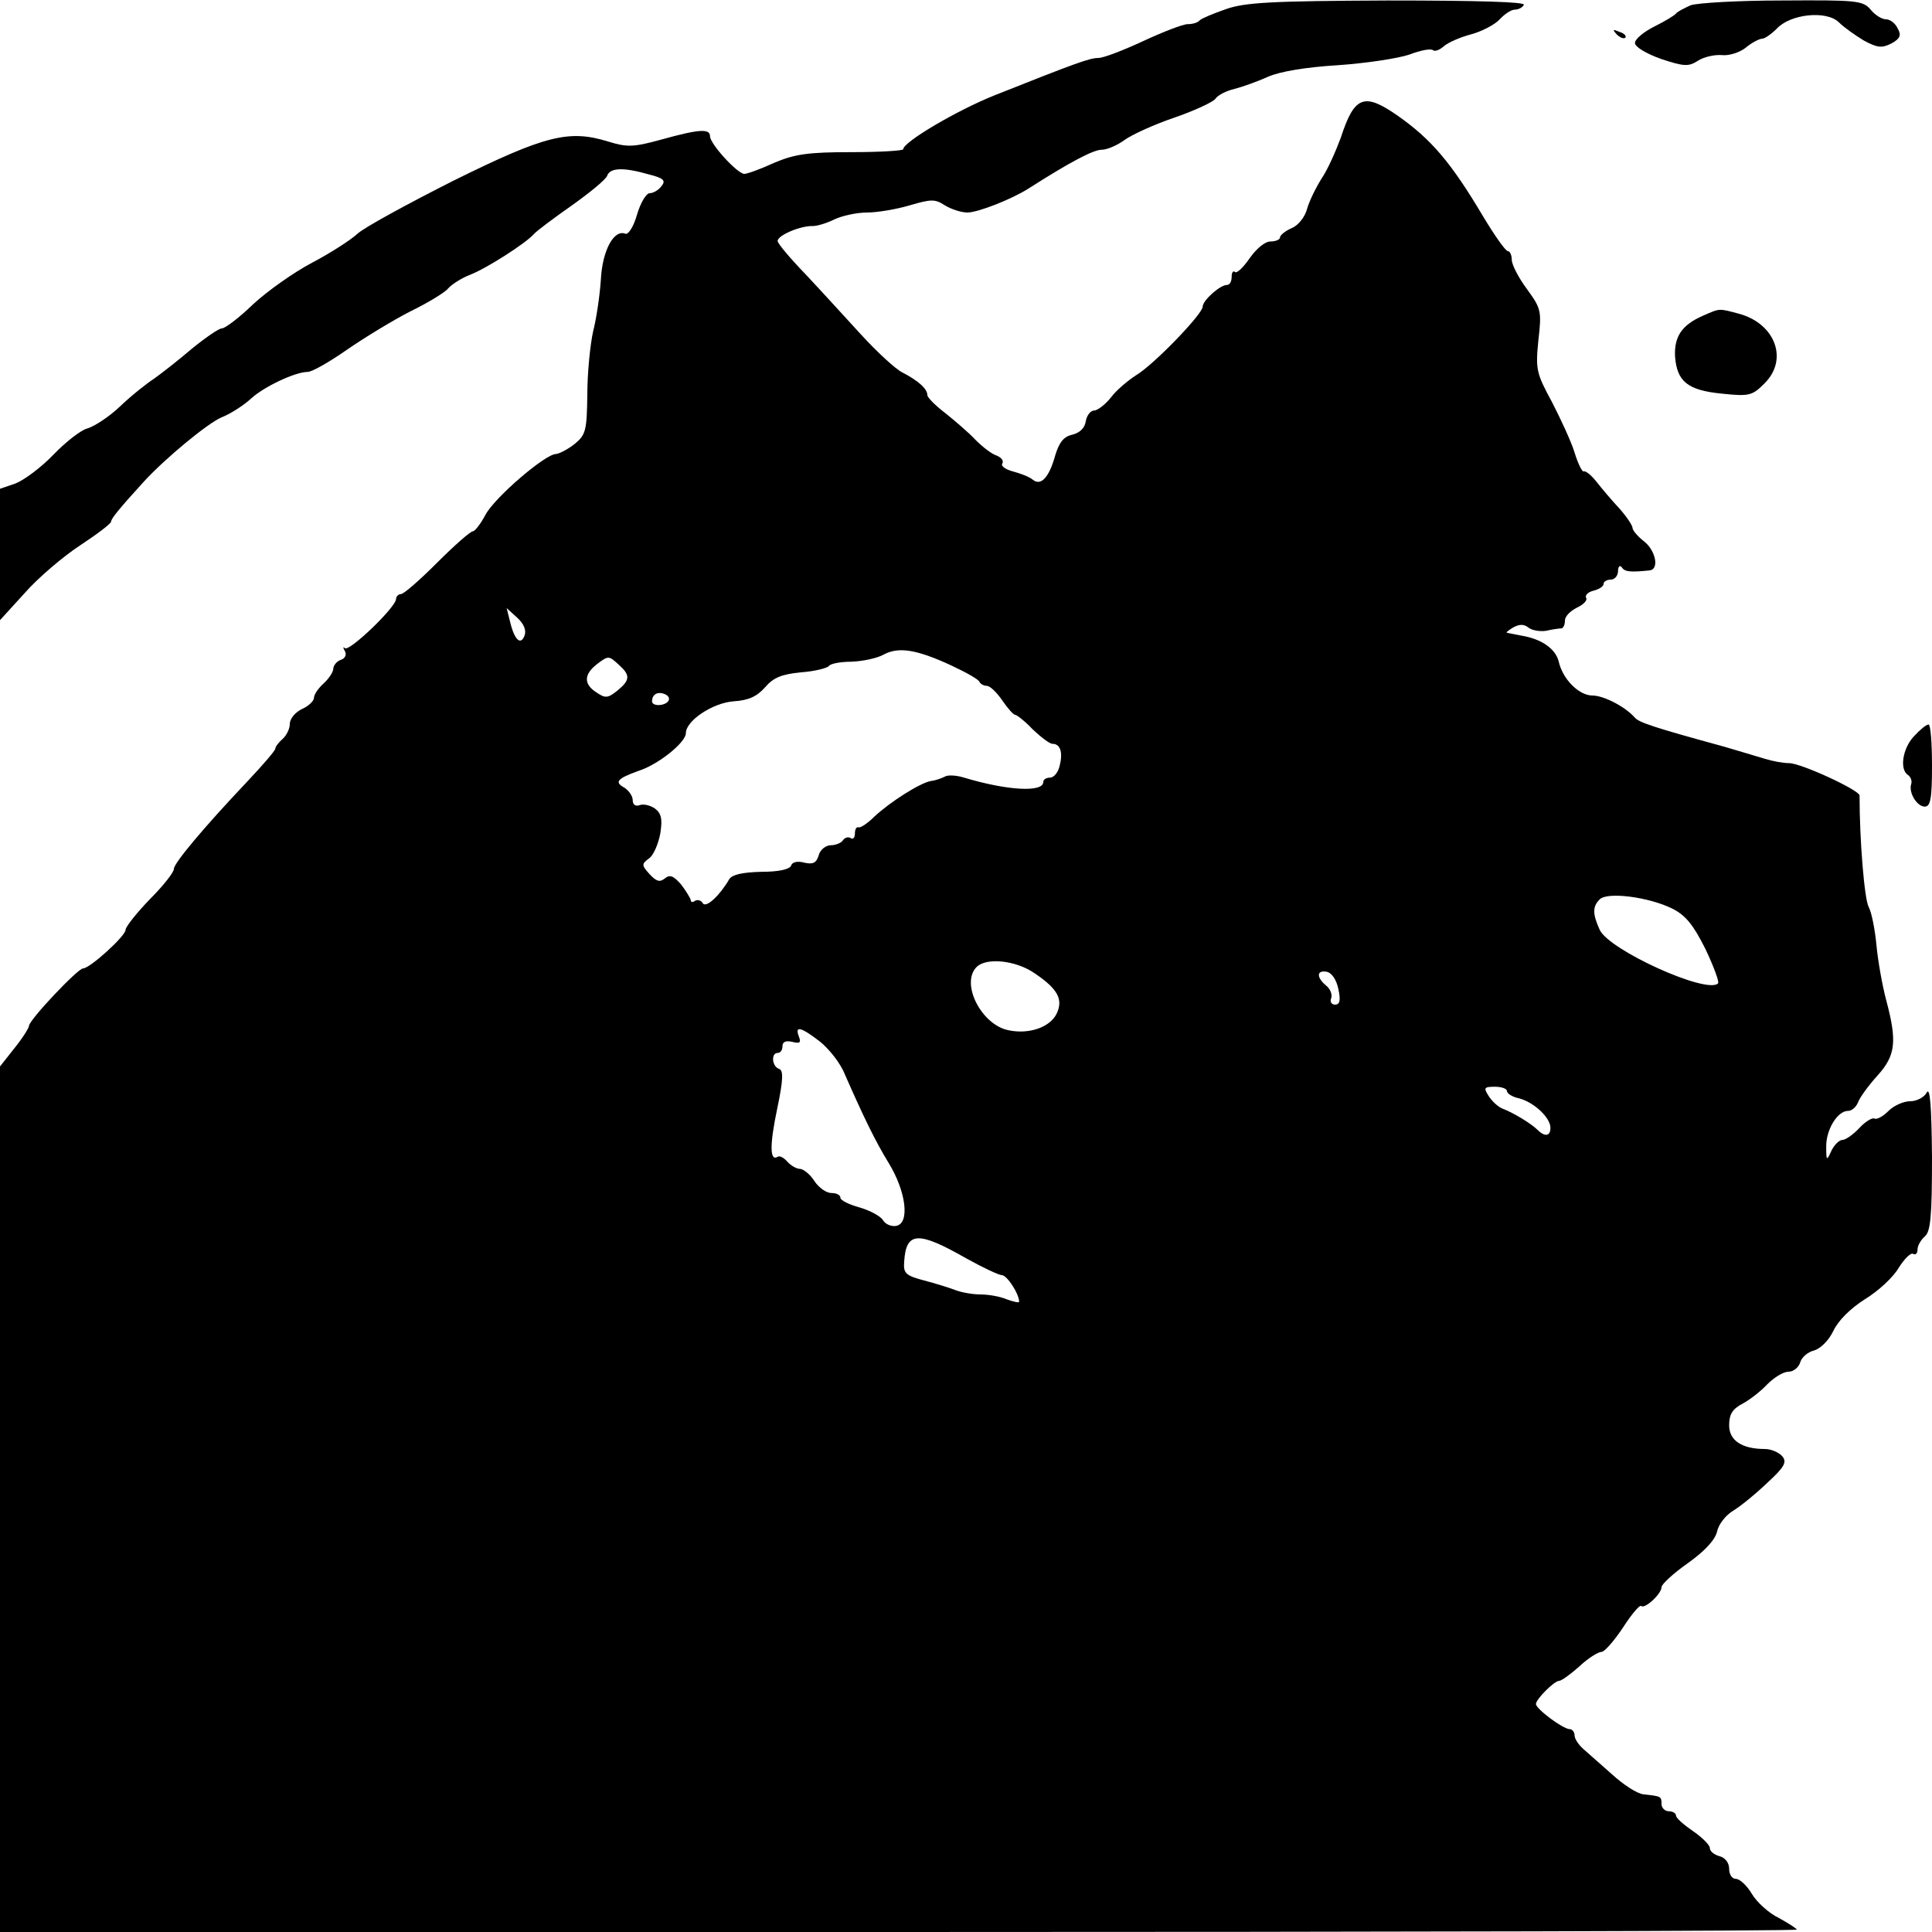 <?xml version="1.0" standalone="no"?>
<!DOCTYPE svg PUBLIC "-//W3C//DTD SVG 20010904//EN"
 "http://www.w3.org/TR/2001/REC-SVG-20010904/DTD/svg10.dtd">
<svg version="1.0" xmlns="http://www.w3.org/2000/svg"
 width="400pt" height="400pt" viewBox="0 0 400 400"
 preserveAspectRatio="xMidYMid meet">
<g transform="translate(0,400) scale(0.1,-0.1)"
fill="#000000" stroke="none">
<path d="M2538 3981 c-26 -9 -50 -19 -54 -23 -4 -5 -15 -8 -25 -8 -10 0 -51
-16 -92 -35 -41 -19 -82 -35 -93 -35 -18 0 -48 -11 -214 -77 -78 -31 -190 -97
-190 -112 0 -3 -48 -6 -107 -6 -90 0 -117 -4 -160 -22 -28 -13 -56 -23 -62
-23 -14 0 -71 62 -71 78 0 16 -22 15 -101 -7 -58 -16 -71 -16 -110 -4 -81 25
-130 13 -320 -81 -95 -48 -185 -97 -199 -110 -14 -13 -56 -40 -94 -60 -38 -20
-93 -59 -122 -86 -29 -28 -58 -50 -65 -50 -6 0 -35 -20 -63 -43 -28 -24 -63
-51 -77 -61 -14 -9 -46 -34 -70 -57 -23 -22 -54 -42 -68 -46 -13 -3 -45 -28
-70 -54 -26 -27 -61 -53 -79 -60 l-32 -11 0 -136 0 -136 51 56 c28 32 80 76
115 99 35 23 64 45 64 49 0 6 16 26 68 83 43 47 132 121 161 133 20 8 47 26
61 39 26 24 91 55 117 55 9 0 44 20 80 45 36 25 95 61 132 80 37 18 73 40 79
48 7 8 27 21 45 28 34 13 115 65 132 84 6 7 41 33 78 59 38 27 71 54 74 62 6
17 34 18 86 3 32 -8 36 -13 26 -25 -6 -8 -17 -14 -24 -14 -7 0 -19 -20 -26
-44 -7 -25 -18 -42 -24 -40 -24 10 -48 -35 -51 -95 -2 -31 -9 -80 -16 -107 -6
-27 -12 -86 -12 -130 -1 -75 -3 -84 -26 -103 -14 -11 -31 -20 -39 -21 -22 0
-127 -90 -146 -126 -10 -19 -22 -34 -26 -34 -5 0 -38 -29 -74 -65 -36 -36 -69
-65 -75 -65 -5 0 -10 -5 -10 -10 0 -17 -97 -110 -106 -102 -4 4 -4 1 0 -6 4
-7 1 -15 -8 -18 -9 -3 -16 -12 -16 -19 0 -6 -9 -20 -20 -30 -11 -10 -20 -23
-20 -30 0 -6 -11 -17 -25 -23 -14 -7 -25 -20 -25 -31 0 -10 -7 -24 -15 -31 -8
-7 -15 -16 -15 -20 0 -4 -26 -34 -58 -68 -89 -94 -152 -169 -152 -181 0 -7
-22 -35 -50 -63 -27 -28 -50 -57 -50 -63 0 -13 -74 -80 -88 -80 -11 0 -112
-107 -112 -119 0 -4 -13 -25 -30 -46 l-30 -38 0 -896 0 -896 1860 0 c1023 0
1860 2 1860 5 0 2 -17 13 -37 24 -21 10 -46 33 -56 50 -10 17 -25 31 -33 31
-8 0 -14 9 -14 21 0 12 -8 23 -20 26 -11 3 -20 10 -20 17 0 6 -16 22 -35 35
-19 13 -35 27 -35 32 0 5 -7 9 -15 9 -8 0 -15 7 -15 15 0 16 -1 16 -37 20 -13
1 -42 20 -65 41 -24 21 -51 45 -60 53 -10 9 -18 21 -18 28 0 7 -5 13 -10 13
-14 0 -70 42 -70 52 0 10 38 48 48 48 5 0 24 14 42 30 18 17 39 30 46 30 6 0
26 23 44 50 18 28 35 48 38 45 7 -7 42 25 42 39 0 6 25 29 55 50 35 25 56 48
60 65 3 15 18 34 33 43 15 9 47 35 71 58 36 33 41 43 31 55 -7 8 -23 15 -36
15 -48 0 -74 18 -74 49 0 23 7 34 28 45 15 8 38 26 51 40 14 14 33 26 44 26
10 0 21 9 24 19 3 11 16 22 29 25 13 4 30 20 40 41 10 21 35 46 65 65 28 17
59 46 70 65 12 19 25 32 30 29 5 -3 9 1 9 9 0 8 7 20 15 27 12 10 15 41 15
164 -1 107 -4 146 -11 134 -5 -10 -21 -18 -34 -18 -14 0 -34 -9 -45 -20 -12
-12 -24 -18 -29 -16 -4 3 -19 -6 -31 -19 -13 -14 -29 -25 -35 -25 -7 0 -17
-10 -23 -22 -10 -22 -11 -22 -11 7 -1 35 23 75 45 75 8 0 17 8 21 18 3 9 21
34 40 55 38 42 41 71 18 157 -8 30 -17 81 -20 113 -3 32 -10 68 -16 79 -9 16
-19 139 -19 231 0 11 -121 67 -146 67 -12 0 -34 4 -50 9 -16 5 -54 16 -84 25
-146 40 -176 50 -185 60 -20 23 -65 46 -88 46 -28 0 -62 34 -70 71 -7 26 -35
46 -77 53 -14 3 -27 5 -30 6 -3 0 3 5 13 11 13 7 22 7 31 0 7 -6 24 -9 37 -7
13 3 27 5 32 5 4 1 7 8 7 16 0 9 11 20 25 27 13 6 22 15 19 20 -3 5 3 12 15
15 12 3 21 9 21 14 0 5 7 9 15 9 8 0 15 8 15 18 0 9 4 13 8 7 6 -9 18 -10 57
-6 21 2 13 41 -11 60 -13 10 -24 23 -24 28 0 5 -12 23 -27 40 -16 17 -37 42
-48 56 -11 14 -23 23 -26 21 -3 -2 -12 16 -19 39 -7 23 -29 70 -47 105 -32 59
-34 67 -28 127 7 61 6 66 -24 107 -17 23 -31 50 -31 60 0 10 -4 18 -8 18 -5 0
-28 33 -52 73 -66 111 -107 159 -177 208 -69 48 -89 40 -117 -46 -10 -27 -27
-66 -40 -85 -12 -19 -26 -48 -30 -63 -4 -15 -17 -33 -31 -39 -14 -6 -25 -15
-25 -20 0 -4 -9 -8 -20 -8 -11 0 -29 -15 -43 -35 -13 -19 -27 -32 -30 -28 -4
3 -7 -1 -7 -10 0 -10 -4 -17 -10 -17 -14 0 -50 -32 -50 -45 0 -15 -101 -120
-138 -142 -17 -11 -41 -31 -52 -46 -12 -15 -28 -27 -35 -27 -7 0 -15 -10 -17
-22 -2 -14 -12 -24 -28 -28 -18 -4 -27 -16 -35 -42 -13 -47 -30 -65 -47 -51
-7 6 -26 13 -41 17 -15 4 -25 11 -22 16 4 6 -2 13 -12 17 -10 3 -29 18 -43 32
-14 15 -42 39 -62 55 -21 16 -38 33 -38 38 0 13 -19 30 -52 47 -14 7 -52 42
-85 78 -32 35 -84 92 -115 125 -32 33 -58 64 -58 69 0 12 48 32 73 31 9 0 29
6 45 14 15 7 45 14 67 14 22 0 62 7 89 15 44 13 52 13 72 0 13 -8 34 -15 47
-15 21 0 91 27 127 50 86 55 134 80 151 80 11 0 32 9 47 20 15 11 61 32 102
46 41 14 80 32 86 39 5 8 23 17 40 21 16 4 47 15 69 25 25 11 79 20 145 24 58
4 124 14 148 22 23 9 45 13 49 9 3 -3 13 0 22 8 9 8 34 19 57 25 22 6 49 20
59 31 10 11 24 20 31 20 7 0 16 4 19 10 4 6 -94 9 -282 9 -240 -1 -296 -4
-335 -18z m-1452 -1297 c-8 -21 -21 -9 -30 29 l-7 28 22 -20 c14 -13 19 -26
15 -37z m884 -62 c30 -14 57 -29 58 -34 2 -4 9 -8 15 -8 7 0 21 -14 32 -30 11
-16 23 -30 27 -30 3 0 20 -13 36 -30 17 -16 35 -30 41 -30 16 0 22 -17 15 -45
-3 -14 -12 -25 -20 -25 -8 0 -14 -4 -14 -9 0 -22 -74 -18 -164 9 -16 5 -34 6
-40 2 -6 -3 -19 -8 -29 -9 -22 -4 -84 -43 -117 -74 -13 -13 -28 -23 -32 -22
-5 2 -8 -4 -8 -13 0 -8 -4 -13 -9 -9 -5 3 -12 1 -16 -5 -3 -5 -15 -10 -25 -10
-10 0 -22 -9 -25 -21 -5 -16 -12 -19 -30 -15 -14 4 -25 1 -27 -6 -3 -8 -26
-13 -62 -13 -40 -1 -60 -6 -66 -15 -19 -33 -48 -61 -55 -50 -3 6 -11 8 -16 5
-5 -4 -9 -3 -9 2 -1 4 -10 19 -20 32 -16 18 -23 21 -34 12 -10 -8 -17 -6 -31
9 -17 19 -17 21 -1 33 9 6 19 30 23 51 5 31 2 42 -11 52 -10 7 -24 10 -32 7
-8 -3 -14 1 -14 10 0 9 -8 20 -17 26 -22 12 -15 19 29 35 41 13 98 59 98 78 0
26 56 63 99 66 31 2 48 10 65 29 17 20 34 27 74 31 29 2 55 9 58 13 3 5 24 9
47 9 23 1 53 7 67 15 30 16 67 11 140 -23z m-688 1 c23 -21 23 -31 -4 -53 -20
-16 -25 -16 -44 -3 -26 17 -25 37 2 58 24 18 24 18 46 -2z m102 -74 c-7 -11
-34 -12 -34 -1 0 14 11 21 26 15 8 -3 11 -9 8 -14z m2078 -430 c28 -14 44 -34
69 -84 17 -36 29 -68 26 -71 -23 -23 -226 69 -245 111 -15 33 -15 48 0 63 16
16 101 5 150 -19z m-1320 -134 c49 -33 60 -55 45 -85 -14 -27 -57 -42 -99 -33
-56 11 -100 97 -66 131 20 20 81 14 120 -13z m629 -33 c5 -23 3 -32 -7 -32 -7
0 -11 6 -8 13 3 8 -2 20 -11 27 -20 17 -19 32 2 28 10 -2 20 -16 24 -36z
m-1074 -108 c19 -15 43 -45 52 -68 40 -91 64 -140 91 -184 36 -59 44 -124 16
-130 -10 -2 -23 3 -28 12 -5 8 -27 20 -48 26 -22 6 -40 15 -40 20 0 6 -8 10
-19 10 -10 0 -26 11 -35 25 -9 14 -23 25 -30 25 -7 0 -19 7 -26 15 -7 8 -16
13 -20 10 -16 -10 -17 23 -1 99 13 62 13 80 4 83 -15 5 -17 33 -3 33 6 0 10 6
10 14 0 9 7 12 20 9 16 -4 19 -2 14 11 -9 23 4 20 43 -10z m1423 -103 c0 -5
11 -12 25 -15 31 -8 65 -40 65 -61 0 -18 -12 -19 -27 -4 -13 13 -51 36 -73 44
-9 4 -21 15 -28 26 -11 17 -9 19 13 19 14 0 25 -4 25 -9z m-1120 -346 c34 -19
68 -35 74 -35 11 0 36 -39 36 -55 0 -3 -12 0 -26 5 -14 6 -38 10 -54 10 -16 0
-39 4 -52 9 -13 5 -42 14 -65 20 -38 10 -43 15 -41 39 4 62 28 64 128 7z"/>
<path d="M3500 3989 c-13 -6 -27 -13 -30 -17 -3 -4 -23 -16 -45 -27 -22 -11
-40 -26 -40 -34 0 -8 23 -22 54 -33 48 -16 57 -16 76 -4 12 8 34 13 49 12 15
-2 37 5 50 15 13 11 29 19 35 19 5 0 19 10 30 21 28 30 102 38 128 13 11 -11
34 -27 52 -38 28 -15 37 -16 57 -6 18 10 21 17 13 31 -5 11 -16 19 -24 19 -9
0 -23 9 -32 20 -16 19 -29 20 -183 19 -91 0 -176 -5 -190 -10z"/>
<path d="M3347 3929 c7 -7 15 -10 18 -7 3 3 -2 9 -12 12 -14 6 -15 5 -6 -5z"/>
<path d="M3525 3346 c-43 -19 -59 -43 -57 -84 4 -52 26 -70 97 -77 57 -6 63
-4 88 21 50 49 23 123 -51 144 -45 12 -40 12 -77 -4z"/>
<path d="M3963 2476 c-24 -25 -31 -70 -12 -81 5 -4 8 -12 6 -18 -6 -18 12 -47
28 -47 12 0 15 17 15 85 0 47 -3 85 -7 85 -5 0 -18 -11 -30 -24z"/>
</g>
</svg>
